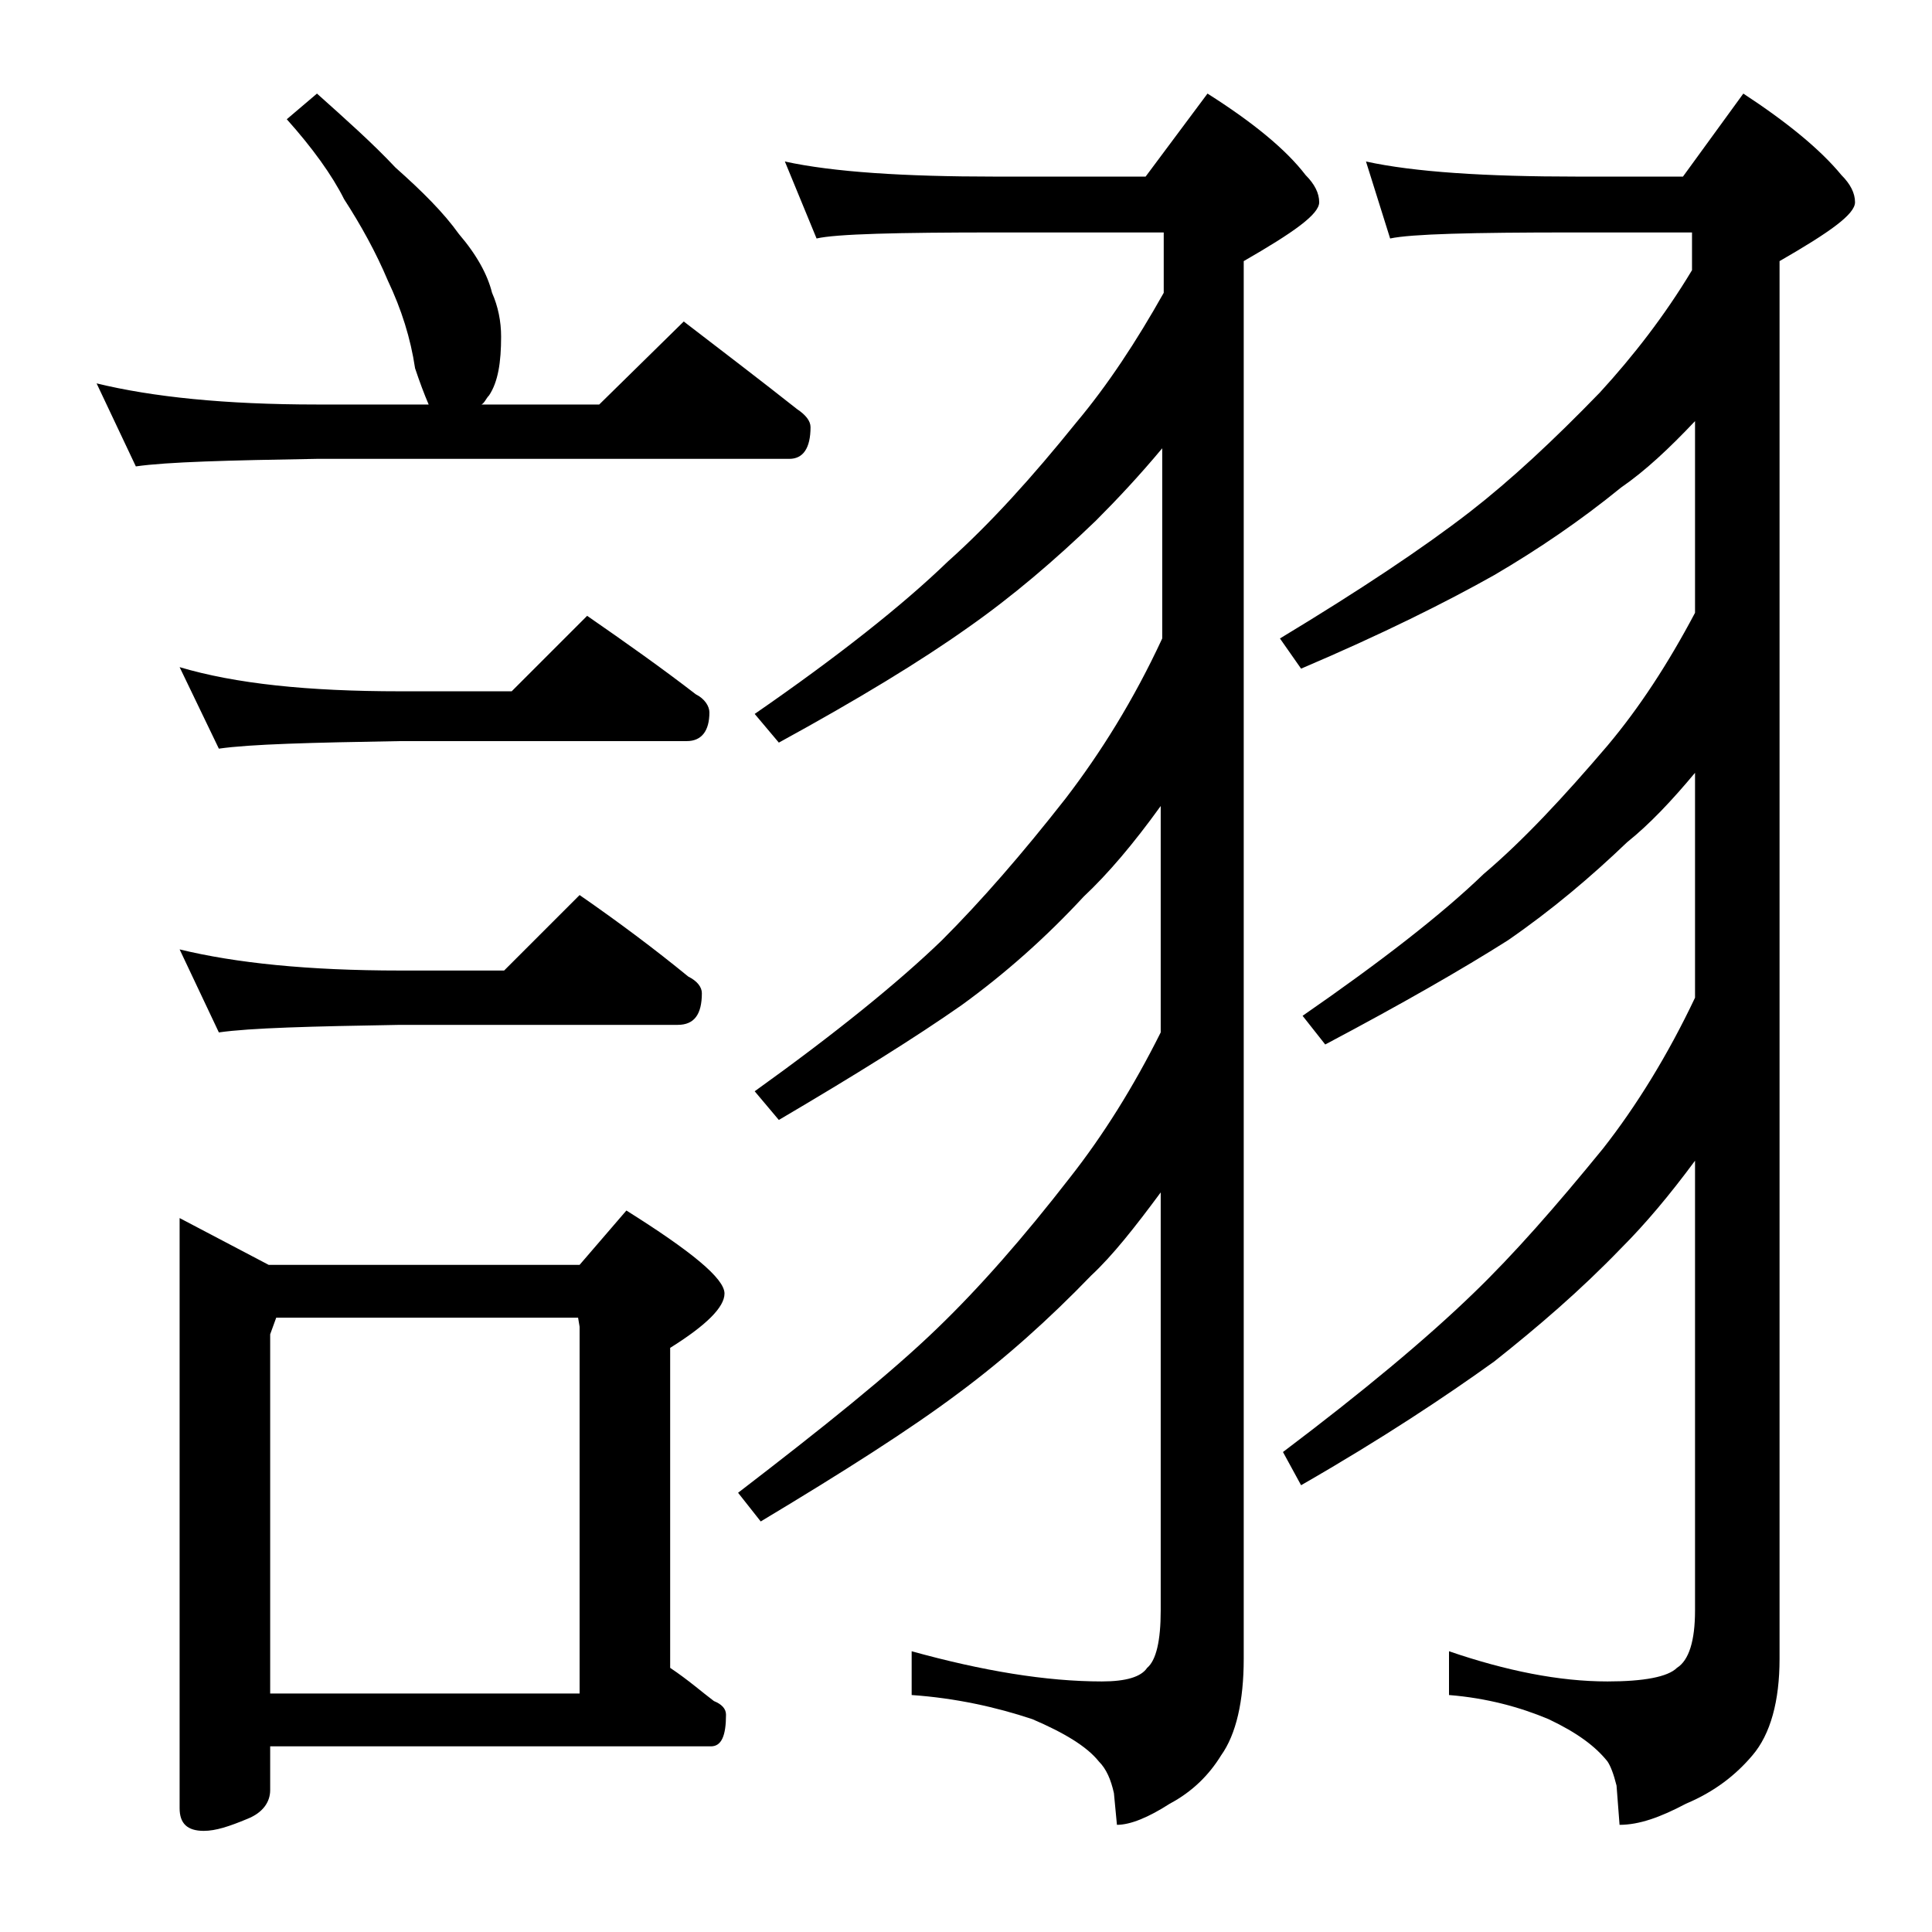 <?xml version="1.0" encoding="utf-8"?>
<!-- Generator: Adobe Illustrator 18.0.0, SVG Export Plug-In . SVG Version: 6.00 Build 0)  -->
<!DOCTYPE svg PUBLIC "-//W3C//DTD SVG 1.1//EN" "http://www.w3.org/Graphics/SVG/1.1/DTD/svg11.dtd">
<svg version="1.1" id="Layer_1" xmlns="http://www.w3.org/2000/svg" xmlns:xlink="http://www.w3.org/1999/xlink" x="0px" y="0px"
	 viewBox="0 0 128 128" enable-background="new 0 0 128 128" xml:space="preserve">
<path d="M21,6.2c1.9,1.7,3.7,3.3,5.2,4.9c1.8,1.6,3.2,3,4.2,4.4c1.2,1.4,1.9,2.7,2.2,3.9c0.4,0.9,0.6,1.9,0.6,2.9
	c0,1.7-0.2,3-0.8,3.9c-0.2,0.2-0.3,0.5-0.5,0.6h7.8l5.6-5.5c2.6,2,5.1,3.9,7.5,5.8c0.6,0.4,0.9,0.8,0.9,1.2c0,1.4-0.5,2.1-1.4,2.1
	H21c-5.9,0.1-9.9,0.2-12,0.5l-2.6-5.5c3.7,0.9,8.5,1.4,14.6,1.4h7.4c-0.3-0.7-0.6-1.5-0.9-2.4c-0.3-2-0.9-3.9-1.8-5.8
	c-0.8-1.9-1.8-3.7-2.9-5.4C22,11.6,20.7,9.8,19,7.9L21,6.2z M11.9,44.2c3.7,1.1,8.5,1.6,14.6,1.6h7.4l5-5c2.6,1.8,5,3.5,7.2,5.2
	c0.6,0.3,0.9,0.8,0.9,1.2c0,1.2-0.5,1.9-1.5,1.9h-19c-5.9,0.1-9.9,0.2-12,0.5L11.9,44.2z M11.9,62.9c3.7,0.9,8.5,1.4,14.6,1.4h6.9
	l5-5c2.6,1.8,5,3.6,7.2,5.4c0.6,0.3,0.9,0.7,0.9,1.1c0,1.4-0.5,2.1-1.6,2.1H26.5c-5.9,0.1-9.9,0.2-12,0.5L11.9,62.9z M11.9,80.7
	l5.9,3.1h20.6l3.1-3.6c4.3,2.7,6.5,4.5,6.5,5.5c0,0.9-1.2,2.1-3.6,3.6v21.2c1.2,0.8,2.1,1.6,2.9,2.2c0.5,0.2,0.8,0.5,0.8,0.9
	c0,1.4-0.3,2.1-1,2.1H17.9v2.9c0,0.8-0.5,1.5-1.5,1.9c-1.2,0.5-2.1,0.8-2.9,0.8c-1.1,0-1.6-0.5-1.6-1.5V80.7z M17.9,112.2h20.5V87.9
	l-0.1-0.6h-20l-0.4,1.1V112.2z M52,10.7c3.2,0.7,7.9,1,13.9,1h10L80,6.2c3,1.9,5.2,3.7,6.5,5.4c0.6,0.6,0.9,1.2,0.9,1.8
	c0,0.8-1.7,2-5,3.9v92.6c0,2.8-0.5,5-1.5,6.4c-0.8,1.3-1.9,2.4-3.4,3.2c-1.4,0.9-2.6,1.4-3.5,1.4l-0.2-2.1c-0.2-0.9-0.5-1.6-1-2.1
	c-0.8-1-2.3-1.9-4.4-2.8c-2.4-0.8-5.1-1.4-8-1.6v-2.9c4.7,1.3,8.9,2,12.6,2c1.6,0,2.6-0.3,3-0.9c0.6-0.5,0.9-1.8,0.9-3.8V79
	c-1.7,2.3-3.2,4.2-4.6,5.5c-2.8,2.9-5.7,5.5-8.8,7.8c-3.2,2.4-7.6,5.2-13.1,8.5l-1.5-1.9C54.5,94.6,59,91,62.1,88
	c2.8-2.7,5.7-6,8.8-10c2.2-2.8,4.2-6,6-9.6v-15c-1.8,2.5-3.5,4.5-5.1,6c-2.5,2.7-5.2,5.1-8.1,7.2c-3,2.1-7,4.6-12.1,7.6l-1.6-1.9
	c5.3-3.8,9.5-7.2,12.4-10c2.6-2.6,5.3-5.7,8.2-9.4c2.3-3,4.5-6.5,6.4-10.6V29.7c-1.5,1.8-3,3.4-4.4,4.8c-2.7,2.6-5.5,5-8.5,7.1
	c-3.1,2.2-7.2,4.7-12.5,7.6l-1.6-1.9c5.5-3.8,9.8-7.2,12.8-10.1c2.8-2.5,5.6-5.6,8.5-9.2c2.1-2.5,4-5.4,5.8-8.6v-4h-11
	c-6.7,0-10.7,0.1-12,0.4L52,10.7z M90.5,10.7c3.2,0.7,7.9,1,14,1h7l4-5.5c2.9,1.9,5.1,3.7,6.5,5.4c0.6,0.6,0.9,1.2,0.9,1.8
	c0,0.8-1.7,2-5,3.9v92.6c0,2.8-0.6,5-1.8,6.4c-1.1,1.3-2.5,2.4-4.4,3.2c-1.7,0.9-3.1,1.4-4.4,1.4l-0.2-2.6c-0.2-0.8-0.4-1.3-0.6-1.6
	c-0.8-1-2-1.9-3.9-2.8c-1.9-0.8-4.1-1.4-6.6-1.6v-2.9c3.8,1.3,7.3,2,10.5,2c2.4,0,4-0.3,4.6-0.9c0.8-0.5,1.2-1.8,1.2-3.8V76.9
	c-1.7,2.3-3.3,4.2-4.9,5.8c-2.7,2.8-5.5,5.2-8.4,7.5c-3.2,2.3-7.4,5.1-12.8,8.2L85,96.2c5.3-4,9.5-7.5,12.6-10.5
	c2.7-2.6,5.5-5.8,8.6-9.6c2.2-2.8,4.3-6.2,6.1-10V51.2c-1.5,1.8-3,3.4-4.5,4.6c-2.4,2.3-5,4.5-7.9,6.5c-3,1.9-7,4.2-12.1,6.9
	l-1.5-1.9c5.2-3.6,9.2-6.7,12-9.4c2.6-2.2,5.3-5.1,8.2-8.5c2.1-2.5,4-5.4,5.8-8.8V27.9c-1.7,1.8-3.3,3.3-4.9,4.4
	c-2.7,2.2-5.5,4.1-8.4,5.8c-3.2,1.8-7.4,3.9-12.8,6.2l-1.4-2c5.3-3.2,9.5-6,12.6-8.4c2.7-2.1,5.5-4.7,8.6-7.9
	c2.2-2.4,4.3-5.1,6.1-8.1v-2.5h-7.9c-6.7,0-10.7,0.1-12.1,0.4L90.5,10.7z"/>
</svg>
